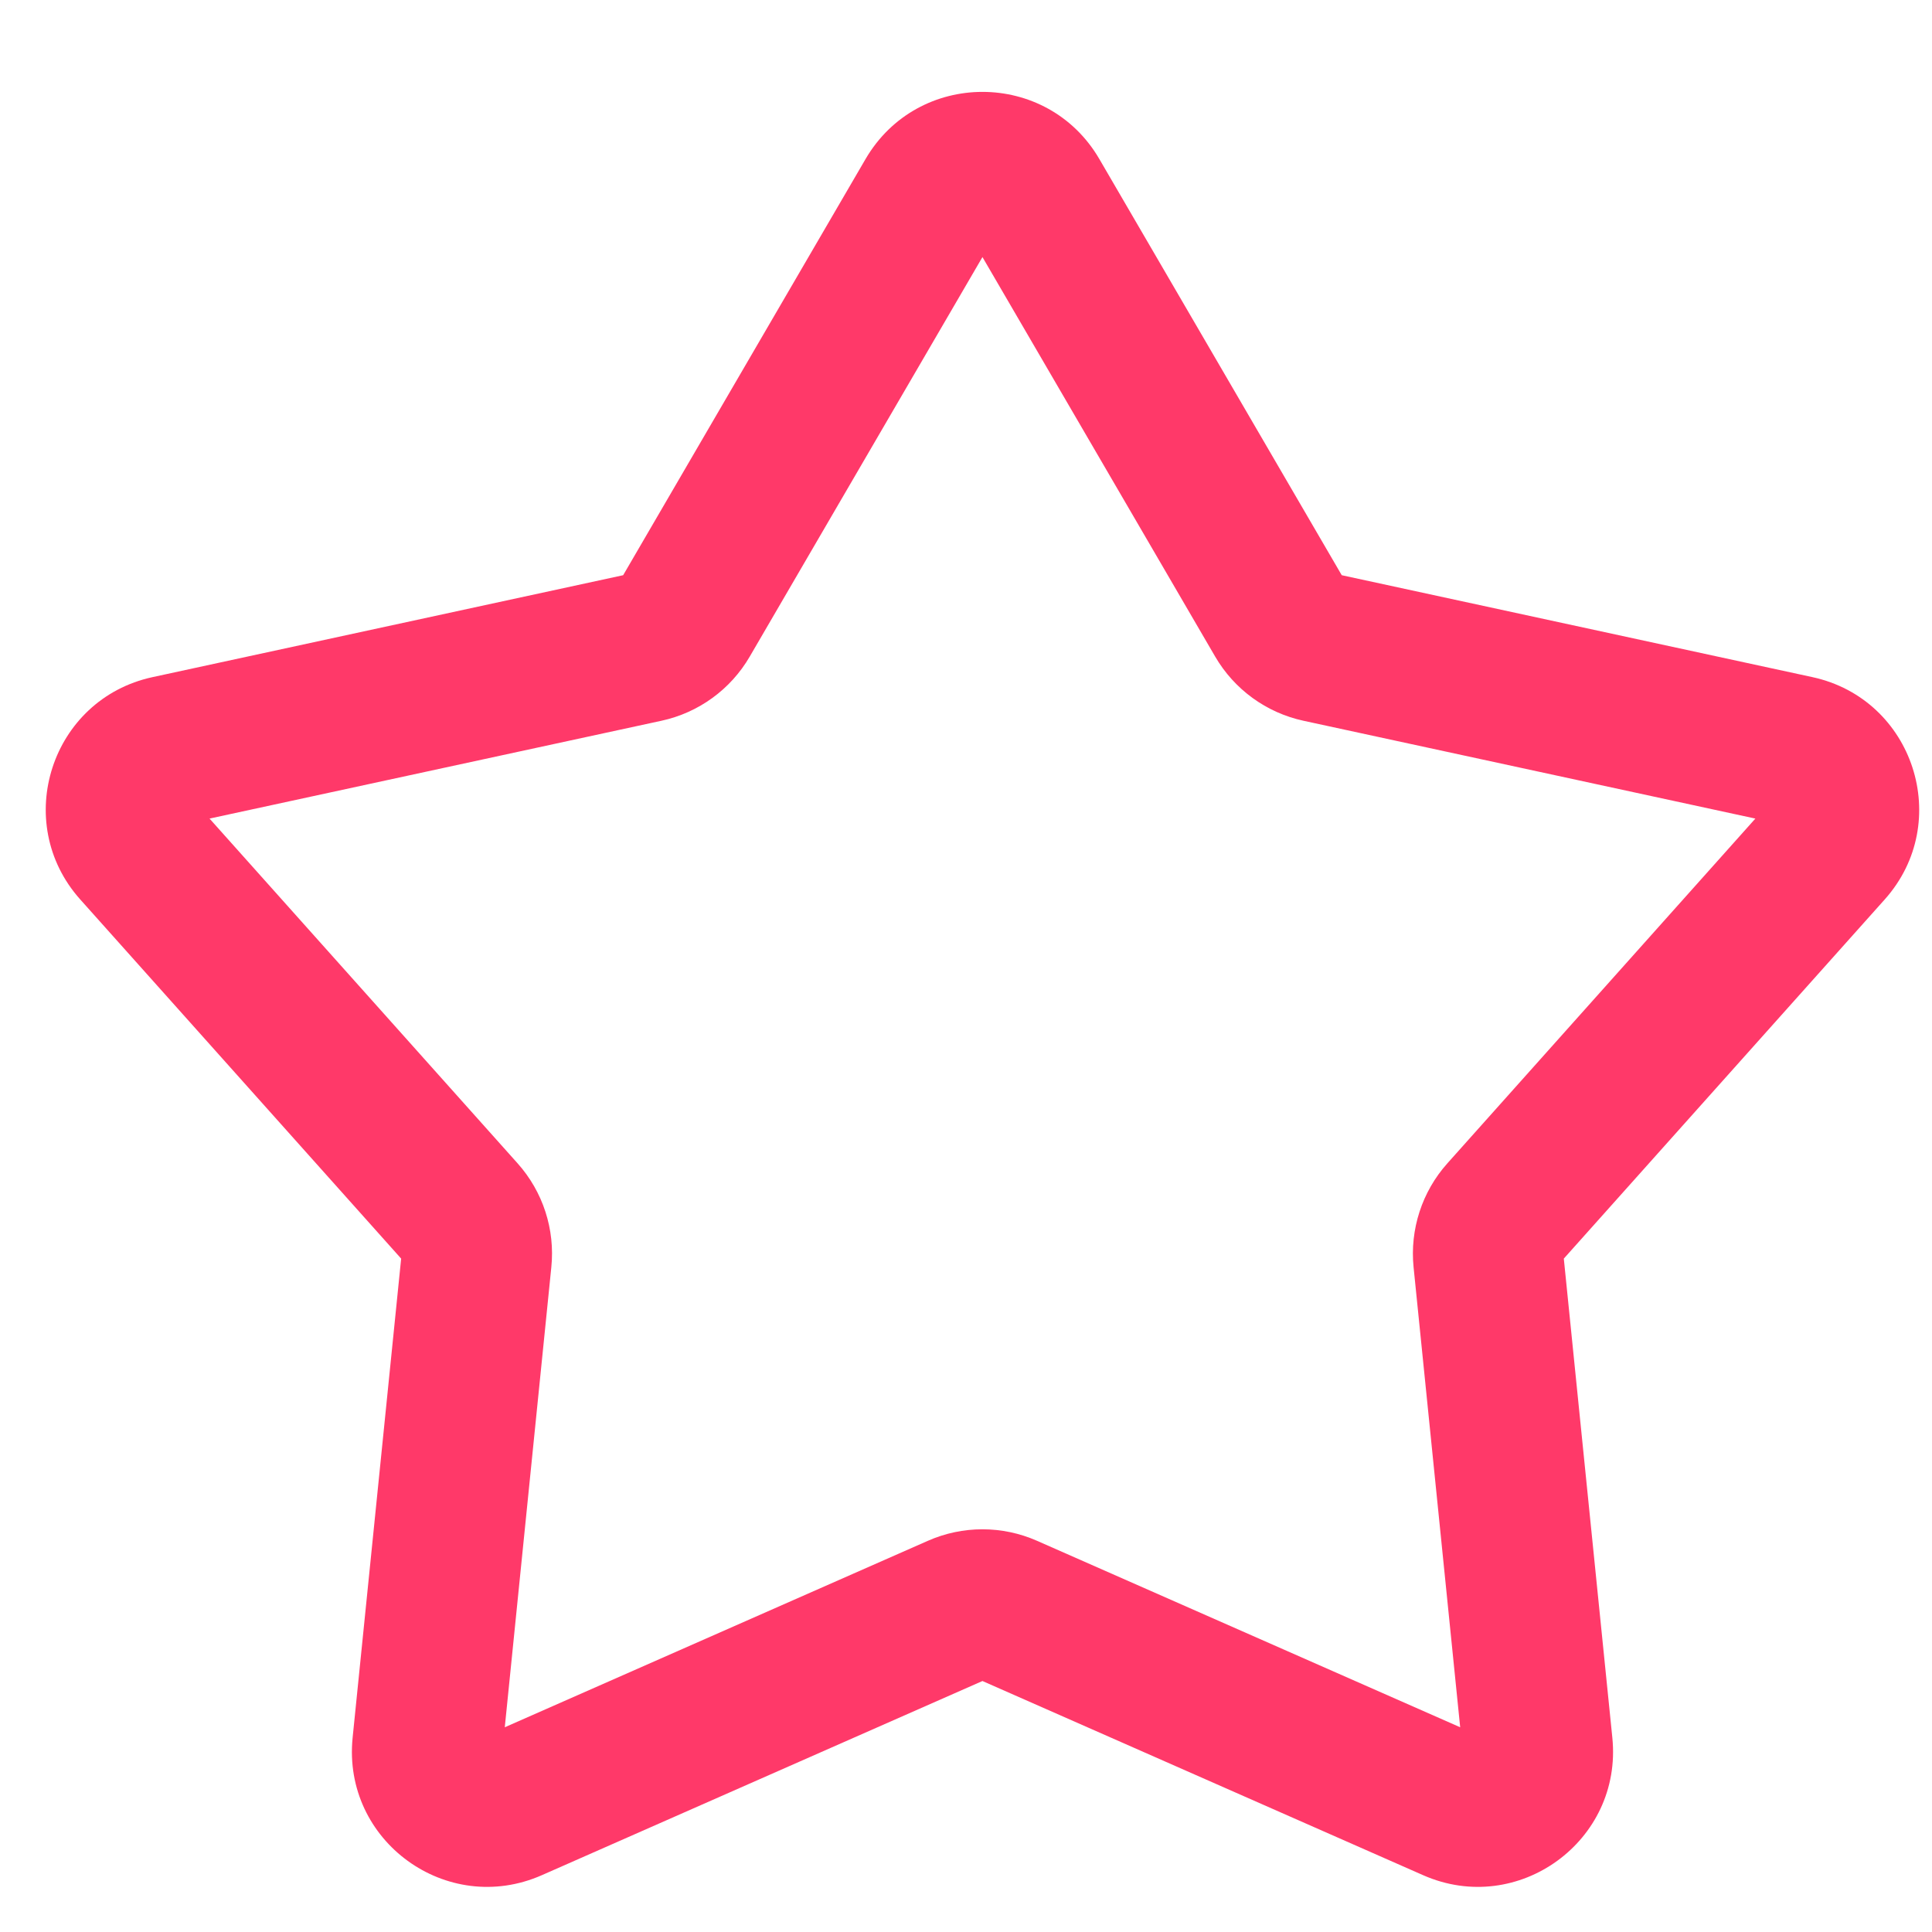 <svg width="33" height="33" viewBox="0 0 33 33" fill="none" xmlns="http://www.w3.org/2000/svg">
<path fill-rule="evenodd" clip-rule="evenodd" d="M14.784 2.717C15.676 1.187 17.887 1.187 18.778 2.717L22.918 9.825L30.958 11.566C32.688 11.941 33.372 14.044 32.192 15.364L26.711 21.498L27.54 29.682C27.718 31.444 25.929 32.744 24.309 32.03L16.781 28.713L9.254 32.03C7.633 32.744 5.845 31.445 6.023 29.682L6.852 21.498L1.371 15.364C0.191 14.044 0.874 11.941 2.605 11.566L10.644 9.825L14.784 2.717ZM16.781 4.391L12.806 11.215C12.48 11.776 11.932 12.174 11.298 12.311L3.579 13.982L8.842 19.872C9.274 20.356 9.483 20.999 9.417 21.645L8.622 29.503L15.849 26.318C16.443 26.056 17.119 26.056 17.713 26.318L24.941 29.503L24.145 21.645C24.08 20.999 24.289 20.356 24.721 19.872L29.983 13.982L22.264 12.311C21.63 12.174 21.083 11.776 20.756 11.215L16.781 4.391ZM8.218 29.68C8.219 29.68 8.219 29.68 8.219 29.68L8.218 29.68Z" fill="#FF3969"/>
</svg>
